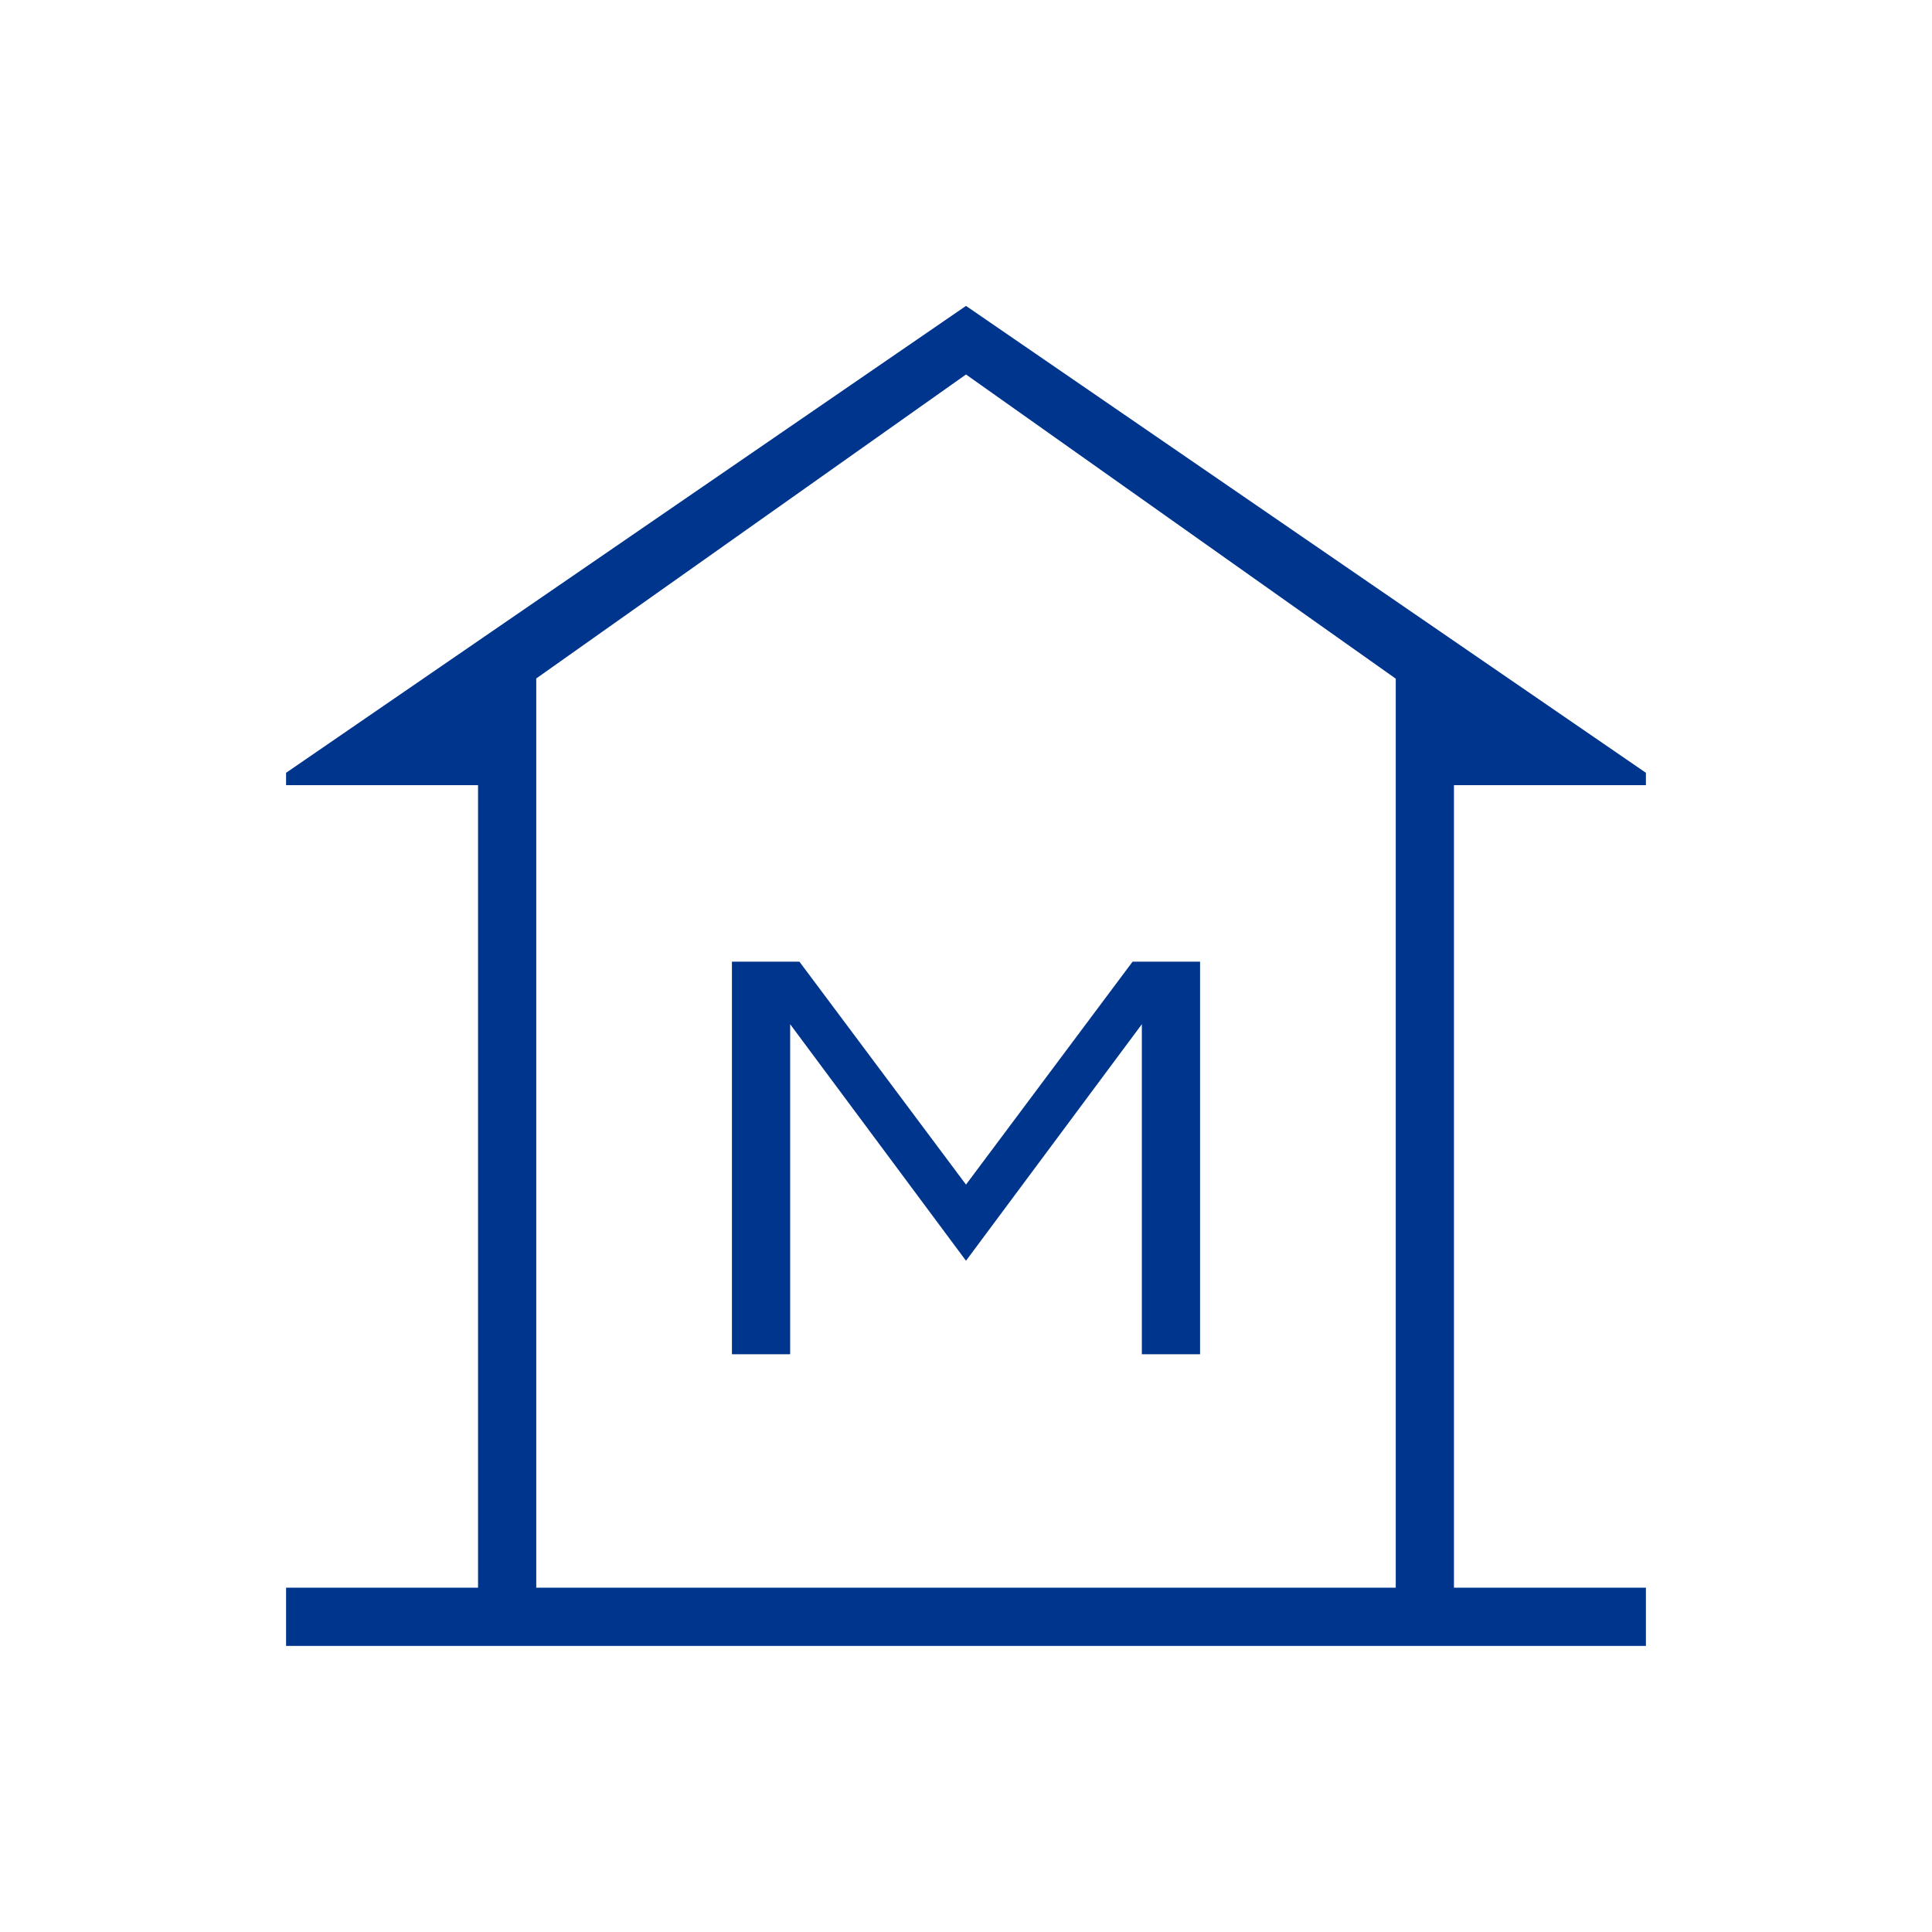 <?xml version="1.0" encoding="UTF-8"?> <svg xmlns="http://www.w3.org/2000/svg" height="24px" viewBox="0 -960 960 960" width="24px" fill="#00358E"><path d="M142.15-142.15v-28.93h95.39v-398.77h-95.39V-576L480-808l337.85 232v6.15h-95.39v398.77h95.39v28.93h-675.7Zm124.31-28.93h427.08-427.08Zm97.23-116h28.93v-164L480-333.54l87.38-117.54v164h28.93v-195.07h-33.54L480-371.38l-82.77-110.77h-33.54v195.07Zm329.85 116v-451.69L480-773.92 266.46-622.88v451.8h427.08Z"></path></svg> 